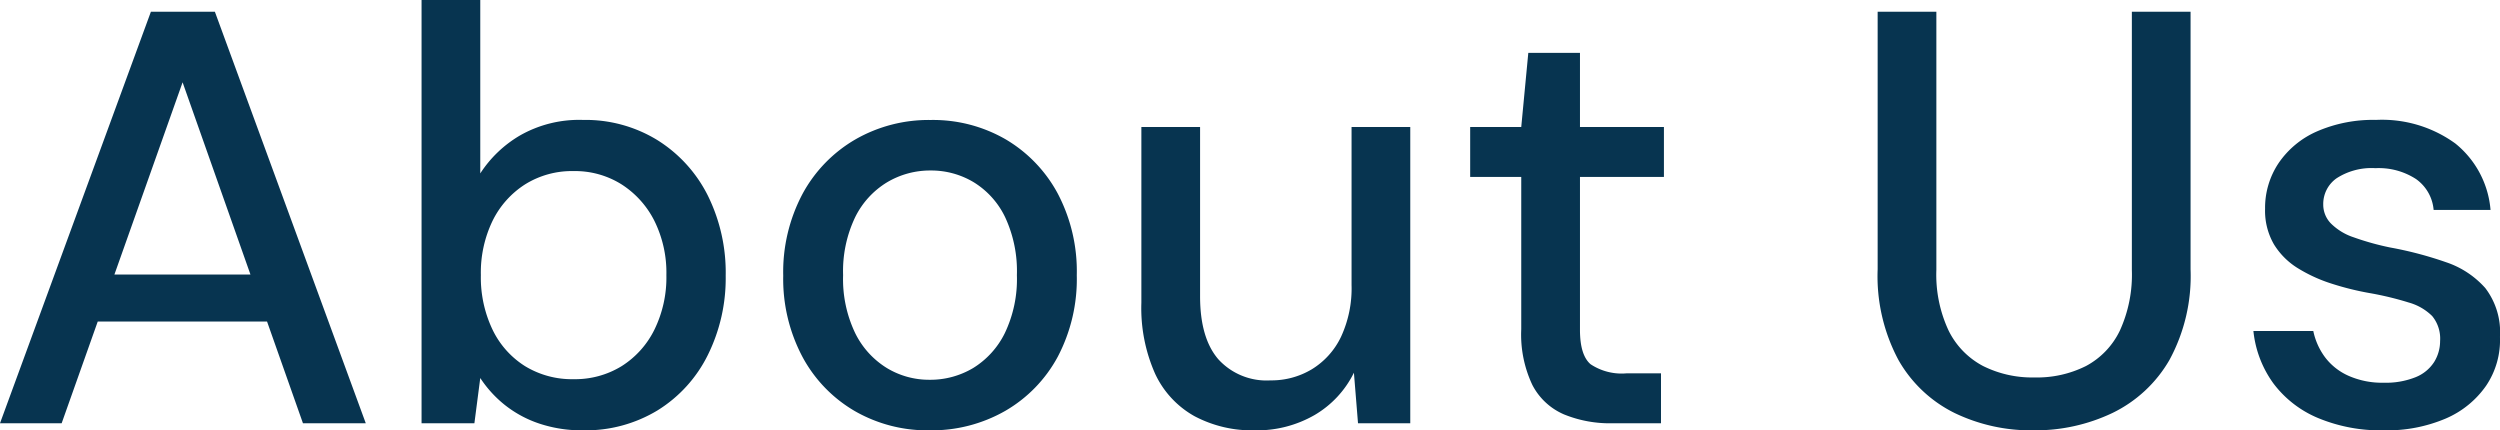 <svg xmlns="http://www.w3.org/2000/svg" width="244" height="42" viewBox="0 0 244 42">
  <path id="about-us" d="M1.568.991,16.295-39.172h6.246L37.268.991H31.137L19.389-32.287,7.585.991ZM8.215-8.935l1.6-4.59H28.672l1.6,4.59ZM58.47,1.68A13.071,13.071,0,0,1,54.2,1.02,11.056,11.056,0,0,1,50.849-.787a11.249,11.249,0,0,1-2.407-2.639L47.869.991H42.712V-40.32h5.73v16.926a11.614,11.614,0,0,1,3.868-3.7,11.631,11.631,0,0,1,6.16-1.52,13.393,13.393,0,0,1,7.278,1.98,13.5,13.5,0,0,1,4.9,5.393,16.948,16.948,0,0,1,1.748,7.832,16.866,16.866,0,0,1-1.748,7.746,13.252,13.252,0,0,1-4.9,5.393A13.541,13.541,0,0,1,58.47,1.68Zm-.917-4.992a8.674,8.674,0,0,0,4.67-1.262,8.792,8.792,0,0,0,3.209-3.557,11.558,11.558,0,0,0,1.175-5.336,11.382,11.382,0,0,0-1.175-5.307,9.045,9.045,0,0,0-3.209-3.557,8.528,8.528,0,0,0-4.67-1.291,8.632,8.632,0,0,0-4.728,1.291,8.838,8.838,0,0,0-3.18,3.557A11.618,11.618,0,0,0,48.5-13.468a11.8,11.8,0,0,0,1.146,5.336,8.6,8.6,0,0,0,3.18,3.557A8.781,8.781,0,0,0,57.553-3.312ZM92.279,1.68A14.2,14.2,0,0,1,84.973-.213a13.5,13.5,0,0,1-5.1-5.307,16.212,16.212,0,0,1-1.862-7.889,16.258,16.258,0,0,1,1.891-8,13.639,13.639,0,0,1,5.157-5.307,14.356,14.356,0,0,1,7.335-1.893,14.159,14.159,0,0,1,7.335,1.893,13.614,13.614,0,0,1,5.071,5.279,16.294,16.294,0,0,1,1.862,7.975A16.294,16.294,0,0,1,104.8-5.492,13.489,13.489,0,0,1,99.671-.213,14.468,14.468,0,0,1,92.279,1.68Zm0-4.934A8.162,8.162,0,0,0,96.548-4.4a8.3,8.3,0,0,0,3.094-3.414,12.2,12.2,0,0,0,1.175-5.652,12.457,12.457,0,0,0-1.146-5.652,8.112,8.112,0,0,0-3.066-3.414,8.057,8.057,0,0,0-4.212-1.148,8.207,8.207,0,0,0-4.24,1.148,8.23,8.23,0,0,0-3.123,3.414,12.2,12.2,0,0,0-1.175,5.652A12.2,12.2,0,0,0,85.03-7.816,8.3,8.3,0,0,0,88.125-4.4,7.954,7.954,0,0,0,92.279-3.254ZM124.025,1.68A11.96,11.96,0,0,1,118.152.3a9.168,9.168,0,0,1-3.839-4.131,15.775,15.775,0,0,1-1.347-6.943V-27.927h5.73V-11.4q0,4.074,1.776,6.139a6.359,6.359,0,0,0,5.1,2.066,7.662,7.662,0,0,0,4.04-1.09,7.484,7.484,0,0,0,2.837-3.156,11.219,11.219,0,0,0,1.031-5.049V-27.927h5.73V.991h-5.1l-.4-4.934A9.772,9.772,0,0,1,129.87.188,11.261,11.261,0,0,1,124.025,1.68Zm34.9-.689a11.844,11.844,0,0,1-4.7-.861,6.26,6.26,0,0,1-3.094-2.869,11.5,11.5,0,0,1-1.089-5.451V-23.05h-4.985v-4.877h4.985l.688-7.23h5.043v7.23h8.194v4.877h-8.194V-8.131q0,2.467,1.031,3.357a5.484,5.484,0,0,0,3.553.889h3.324V.991Zm41.087.689a17.149,17.149,0,0,1-7.679-1.693,12.821,12.821,0,0,1-5.472-5.164,17.344,17.344,0,0,1-2.034-8.865V-39.172h5.73v25.189a12.876,12.876,0,0,0,1.2,5.939A7.792,7.792,0,0,0,195.11-4.6a10.71,10.71,0,0,0,5.014,1.119A10.667,10.667,0,0,0,205.167-4.6a7.674,7.674,0,0,0,3.295-3.443,13.142,13.142,0,0,0,1.175-5.939V-39.172h5.73v25.131A17.15,17.15,0,0,1,213.3-5.177a12.917,12.917,0,0,1-5.558,5.164A17.515,17.515,0,0,1,200.01,1.68Zm34.21,0A15.881,15.881,0,0,1,227.8.475a10.5,10.5,0,0,1-4.355-3.385A10.521,10.521,0,0,1,221.5-8.017h5.845a6.526,6.526,0,0,0,1.117,2.525,5.82,5.82,0,0,0,2.292,1.836,8.067,8.067,0,0,0,3.467.689,7.751,7.751,0,0,0,3.123-.545A3.84,3.84,0,0,0,239.148-5a3.865,3.865,0,0,0,.573-2.037,3.459,3.459,0,0,0-.774-2.439,5.263,5.263,0,0,0-2.292-1.32,30.833,30.833,0,0,0-3.639-.889,27.867,27.867,0,0,1-3.868-.947,14.759,14.759,0,0,1-3.324-1.52A7.1,7.1,0,0,1,223.5-16.48a6.541,6.541,0,0,1-.86-3.471,7.845,7.845,0,0,1,1.318-4.447,8.777,8.777,0,0,1,3.753-3.1,13.692,13.692,0,0,1,5.759-1.119,12.174,12.174,0,0,1,7.736,2.3,9.3,9.3,0,0,1,3.438,6.484H239.09a4.107,4.107,0,0,0-1.719-3.012,6.677,6.677,0,0,0-3.954-1.061,6.279,6.279,0,0,0-3.782.975,3.059,3.059,0,0,0-1.318,2.582,2.624,2.624,0,0,0,.745,1.836,5.657,5.657,0,0,0,2.206,1.348,26.382,26.382,0,0,0,3.581,1,36.15,36.15,0,0,1,5.444,1.434,8.888,8.888,0,0,1,3.839,2.525,7.09,7.09,0,0,1,1.433,4.762,7.956,7.956,0,0,1-1.347,4.762A9.214,9.214,0,0,1,240.265.532,14.637,14.637,0,0,1,234.22,1.68Z" transform="translate(-1.568 40.32)" fill="#073450"/>
</svg>
